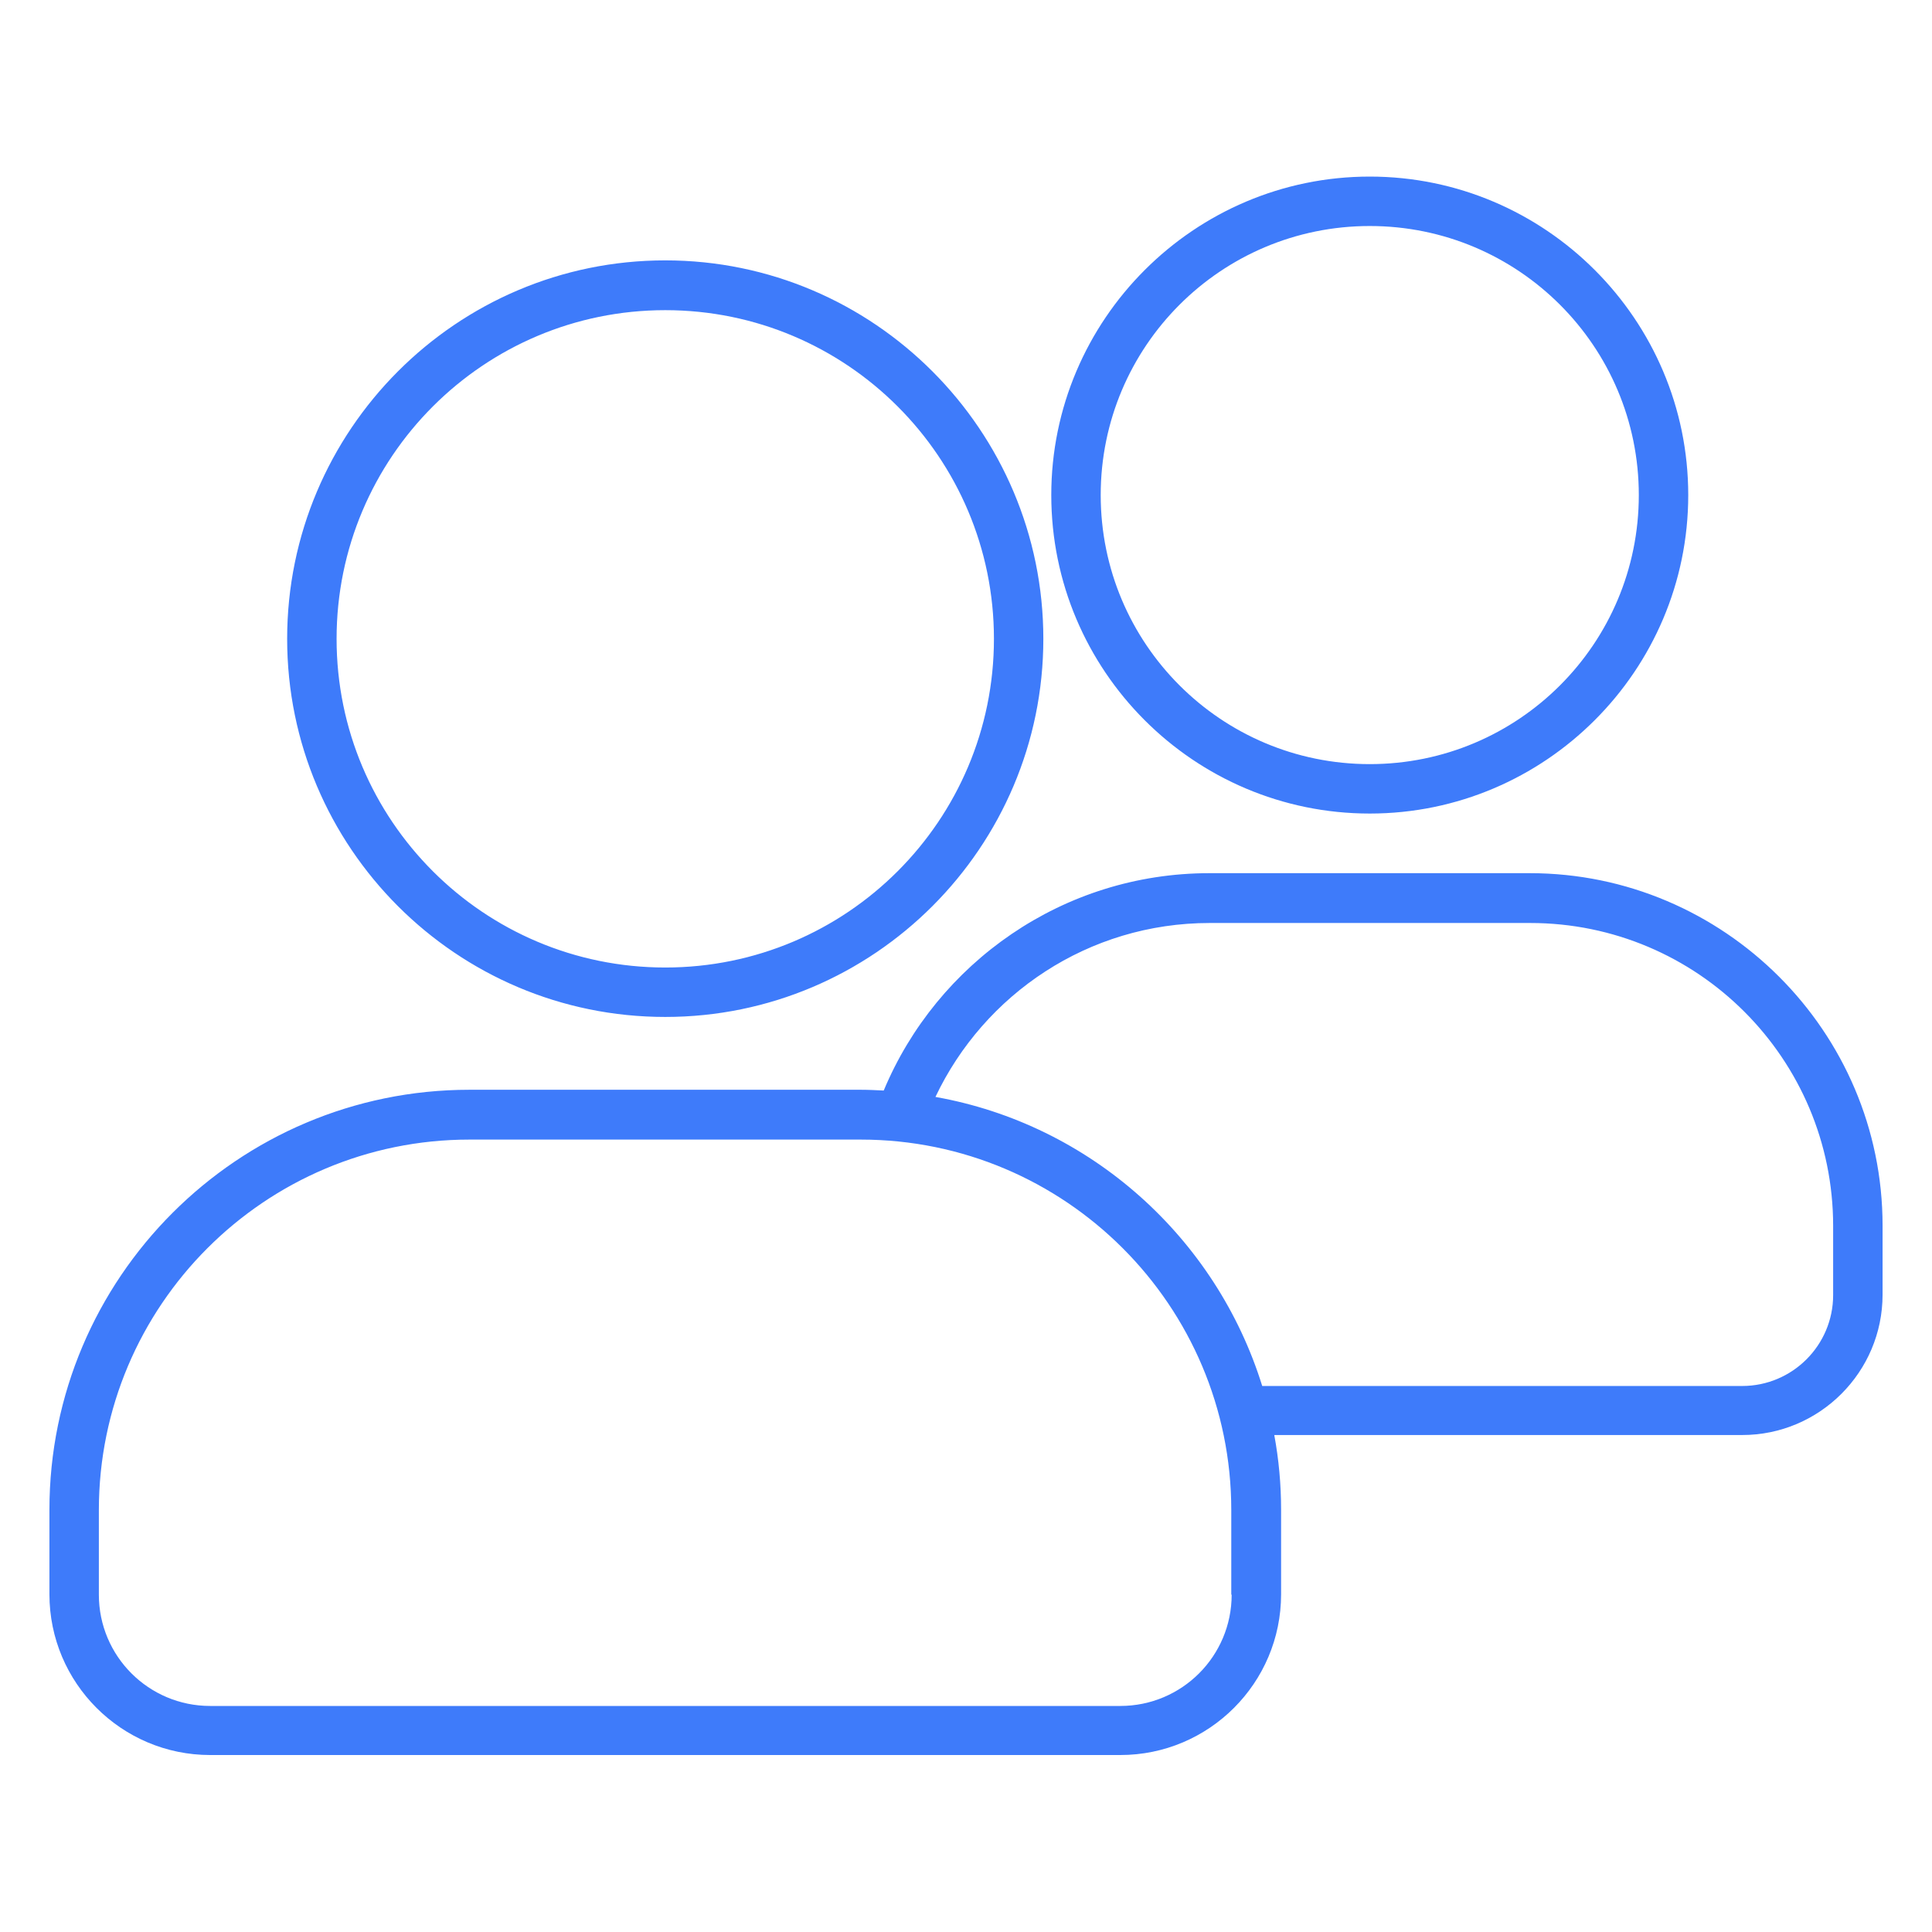 <svg width="65" height="65" viewBox="0 0 65 65" fill="none" xmlns="http://www.w3.org/2000/svg">
<path d="M46.084 27.371C51.987 27.371 56.799 22.56 56.799 16.656C56.799 10.753 51.987 5.941 46.084 5.941C40.181 5.941 35.369 10.753 35.369 16.656C35.369 22.56 40.168 27.371 46.084 27.371ZM46.084 7.604C51.086 7.604 55.136 11.654 55.136 16.656C55.136 21.658 51.086 25.708 46.084 25.708C41.082 25.708 37.032 21.658 37.032 16.656C37.032 11.654 41.082 7.604 46.084 7.604ZM51.467 29.377H40.688C35.763 29.377 31.523 32.398 29.732 36.69C29.479 36.677 29.212 36.664 28.958 36.664H15.793C7.998 36.664 1.663 42.999 1.663 50.794V53.638C1.663 56.621 4.088 59.046 7.071 59.046H37.692C40.676 59.046 43.101 56.621 43.101 53.638V50.794C43.101 49.943 43.024 49.105 42.872 48.28H58.614C61.217 48.28 63.337 46.16 63.337 43.558V41.234C63.337 34.709 58.005 29.377 51.467 29.377ZM41.438 53.65C41.438 55.72 39.762 57.395 37.692 57.395H7.071C5.002 57.395 3.326 55.72 3.326 53.65V50.807C3.326 43.926 8.912 38.34 15.793 38.34H28.958C35.839 38.34 41.425 43.926 41.425 50.807V53.65H41.438ZM61.674 43.57C61.674 45.259 60.303 46.63 58.614 46.63H42.466C40.917 41.641 36.69 37.832 31.472 36.905C33.109 33.452 36.613 31.053 40.701 31.053H51.48C57.116 31.053 61.674 35.623 61.674 41.247V43.57ZM22.382 34.214C29.402 34.214 35.102 28.501 35.102 21.493C35.102 14.485 29.402 8.76 22.382 8.76C15.361 8.76 9.661 14.473 9.661 21.493C9.661 28.514 15.361 34.214 22.382 34.214ZM22.382 10.435C28.488 10.435 33.44 15.387 33.44 21.493C33.44 27.6 28.488 32.551 22.382 32.551C16.275 32.551 11.324 27.6 11.324 21.493C11.324 15.387 16.275 10.435 22.382 10.435Z" fill="#3E7BFA"/>
</svg>
